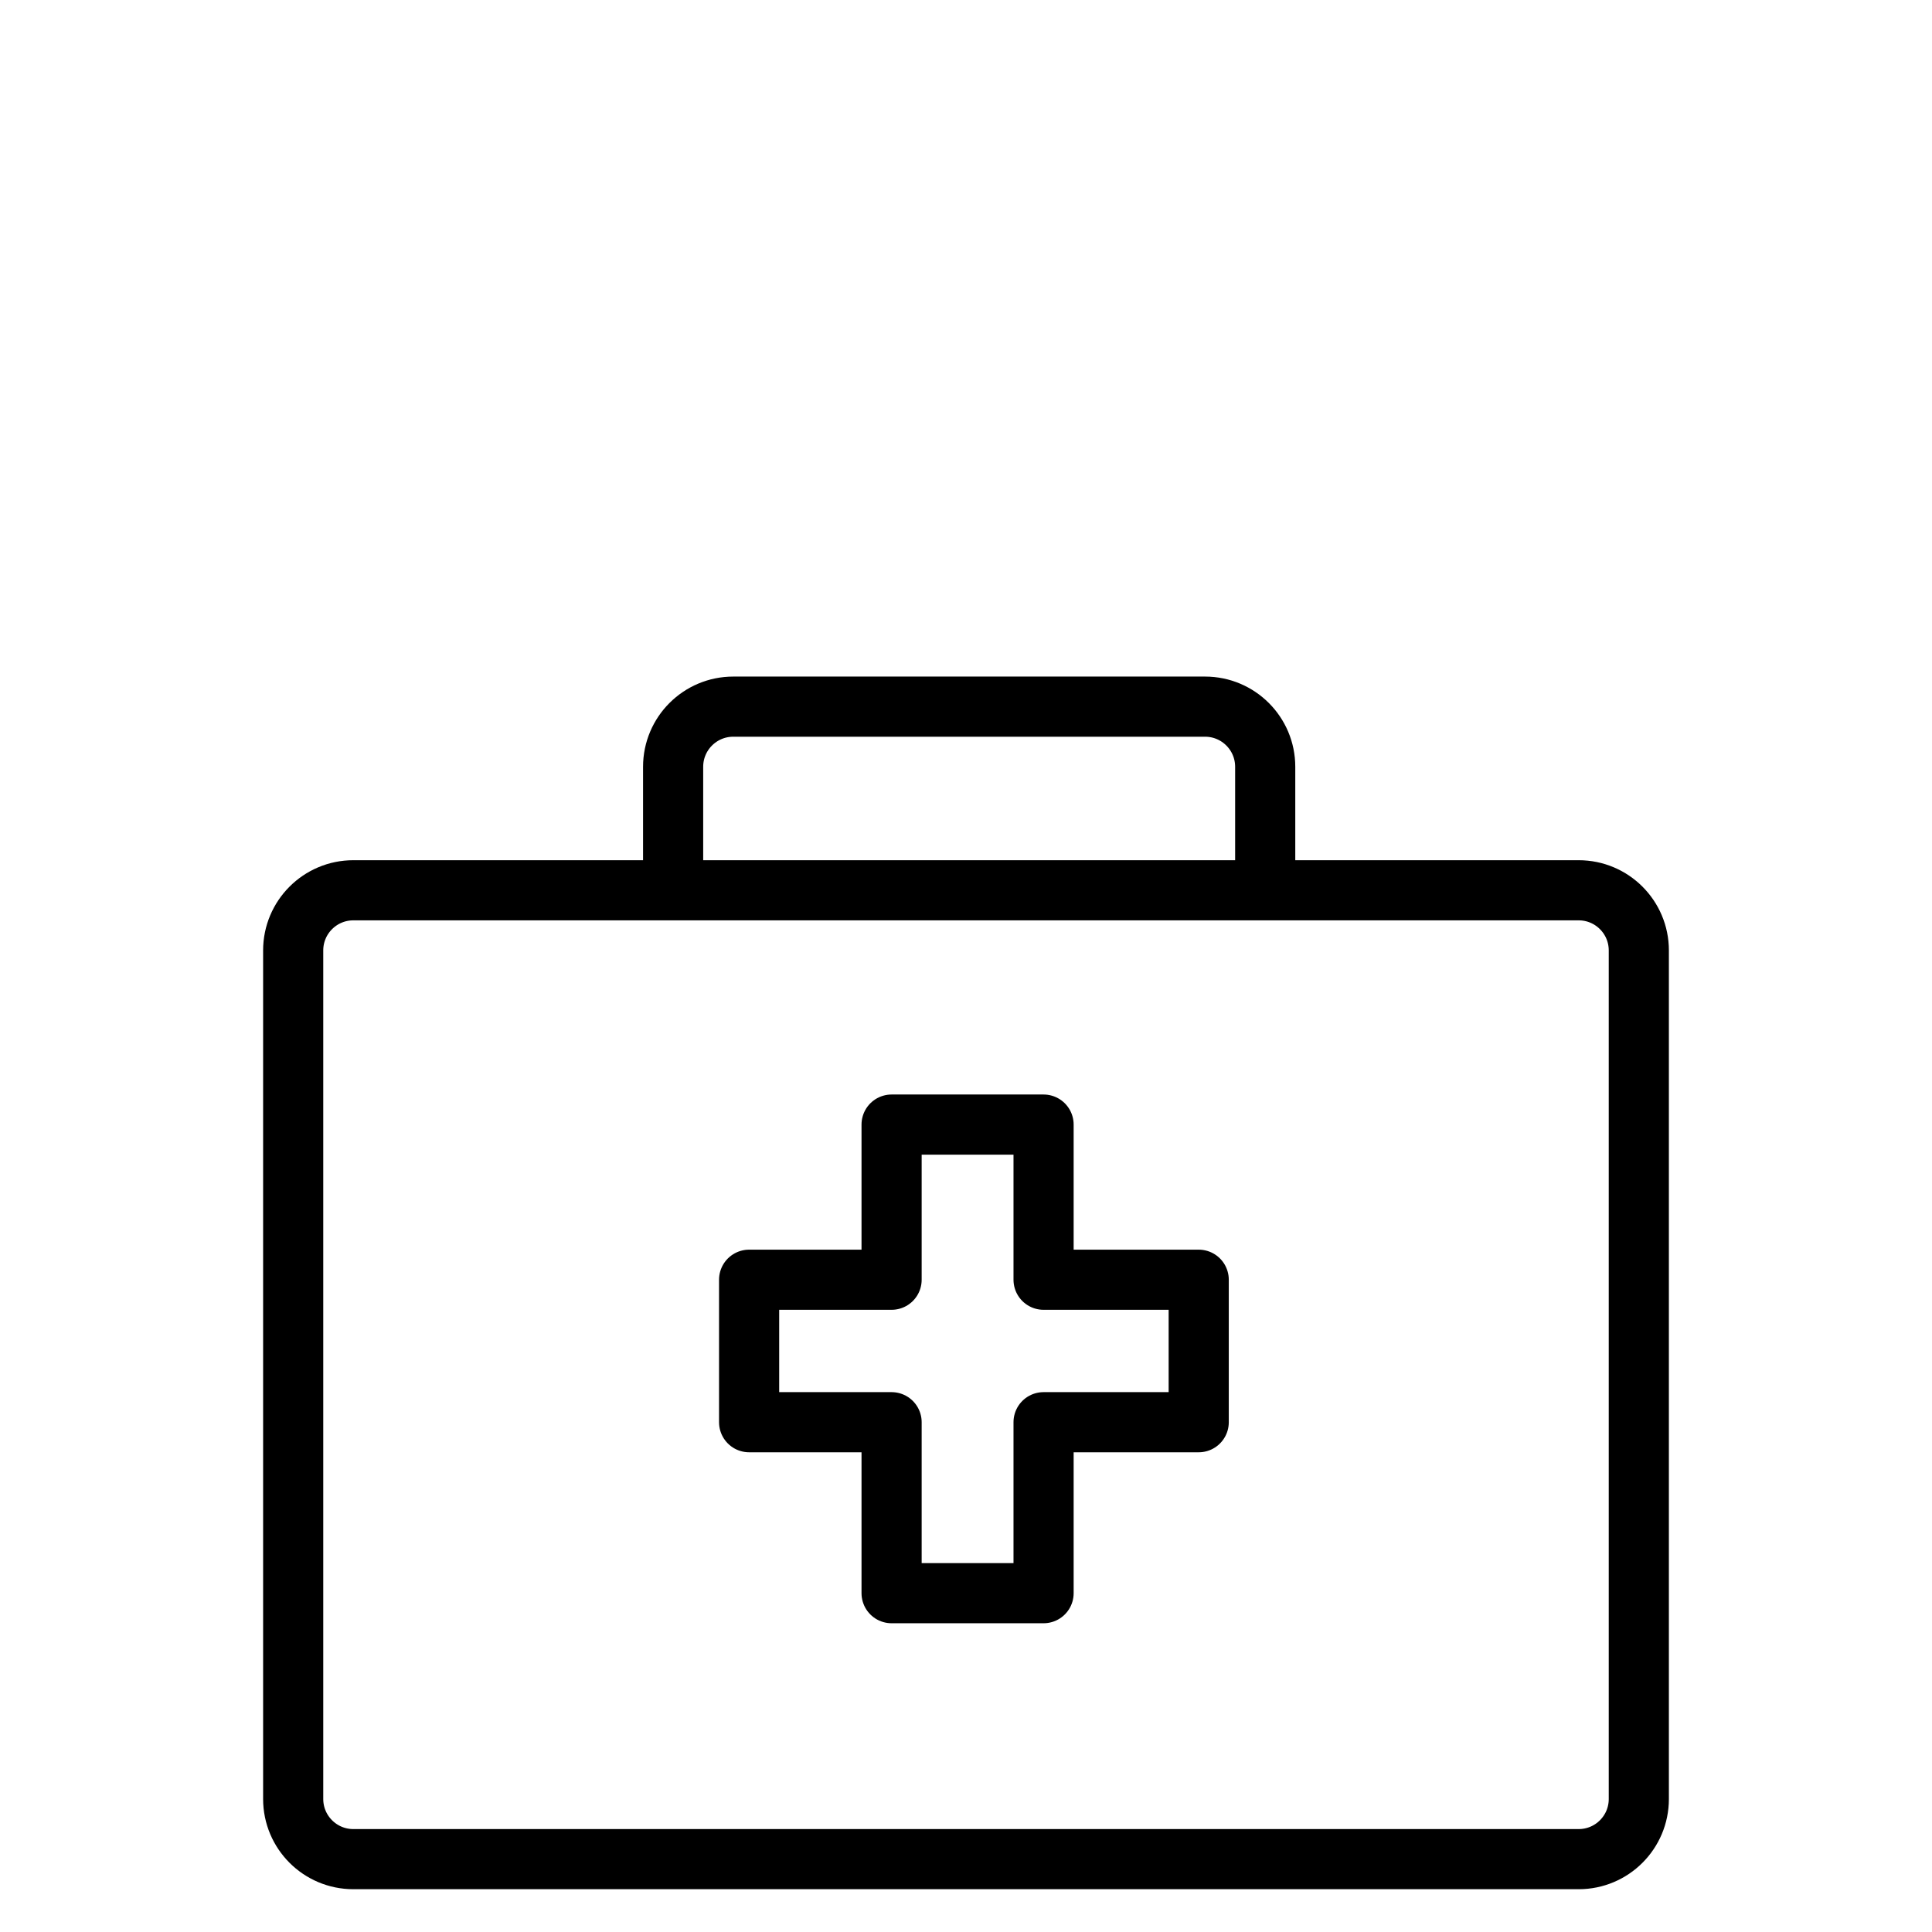 <svg width="257" height="257" viewBox="0 0 257 257" fill="none" xmlns="http://www.w3.org/2000/svg">
<rect width="257" height="257" fill="white"/>
<path d="M89.541 118.428H47C42.582 118.428 39 122.01 39 126.428V239.308C39 243.727 42.582 247.308 47 247.308H131.238H210C214.418 247.308 218 243.727 218 239.308V126.428C218 122.01 214.418 118.428 210 118.428H168.301M89.541 118.428V102C89.541 97.582 93.123 94 97.541 94H160.301C164.719 94 168.301 97.582 168.301 102V118.428M89.541 118.428H168.301M118.602 170.233H99.649V189.186H118.602V211.929H138.819V189.186H159.456V170.233H138.819V149.595H118.602V170.233Z" stroke="black" stroke-width="8" stroke-linejoin="round"/>
</svg>
